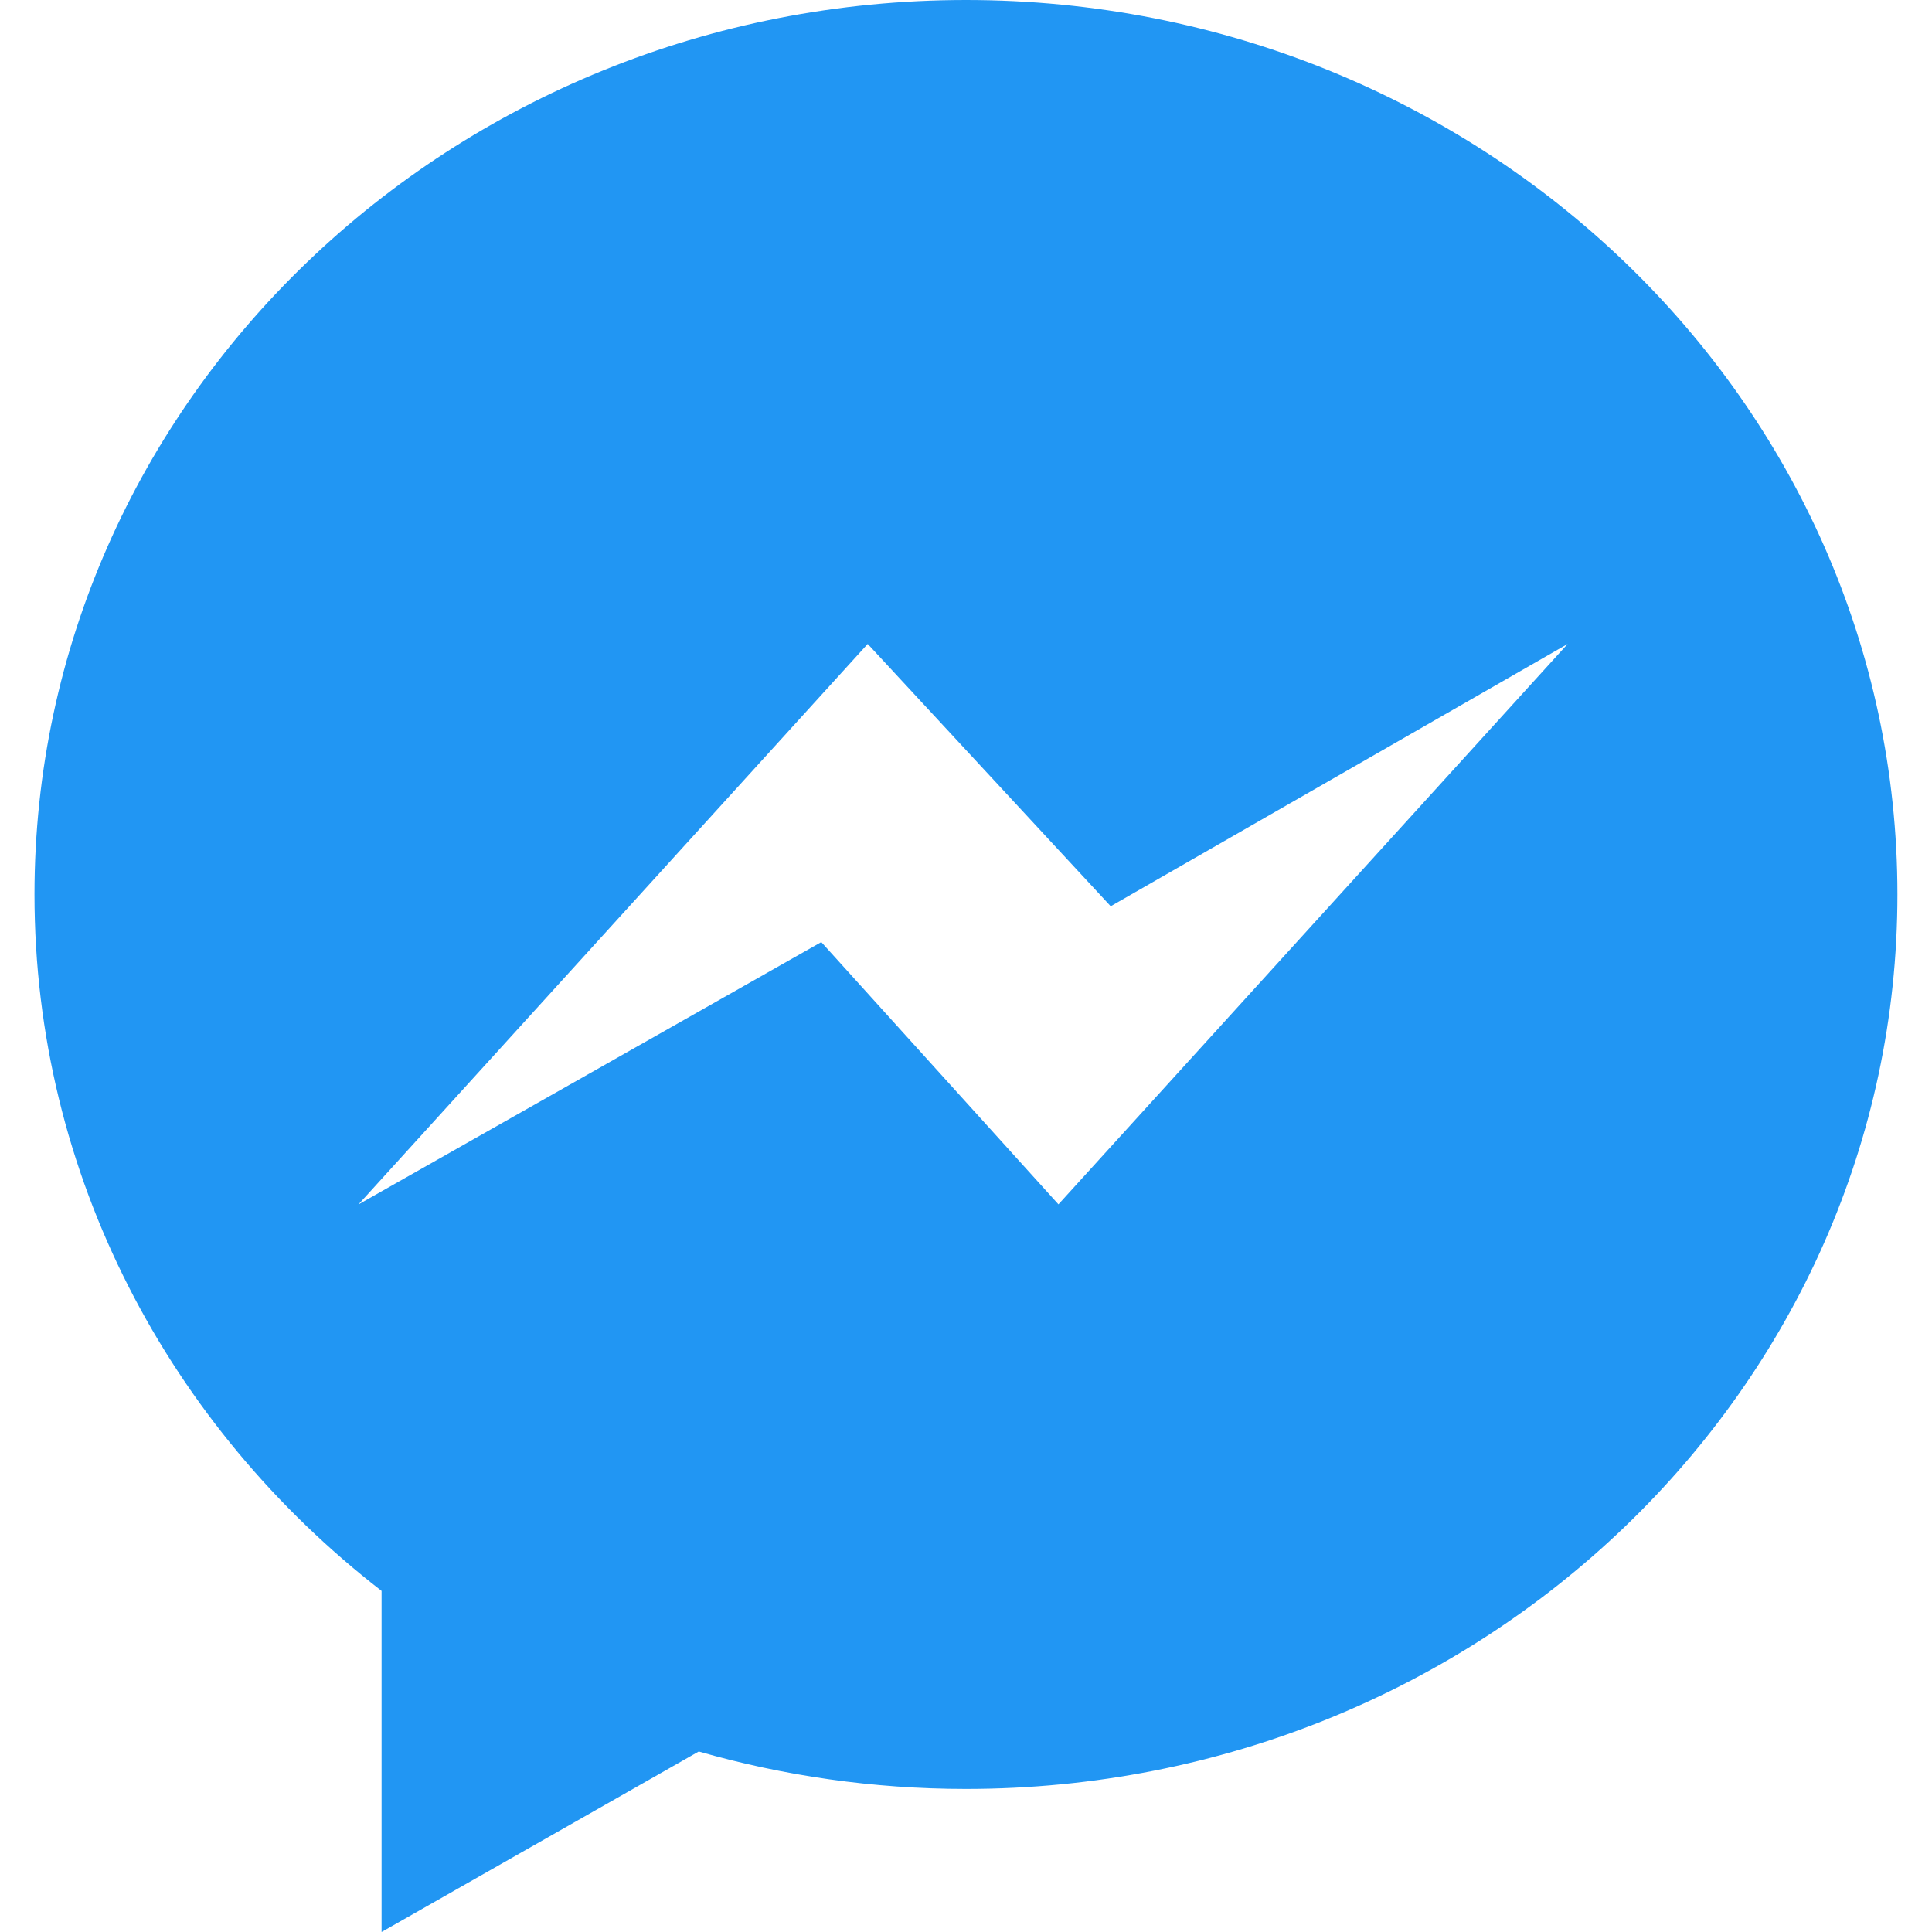 <svg width="40" height="40" viewBox="0 0 40 40" fill="none" xmlns="http://www.w3.org/2000/svg">
<g id="social-media (5) 1" clip-path="url(#clip0_26_743)">
<path id="Vector" d="M0.714 18.518C0.714 24.345 3.517 29.543 7.9 32.938V40L14.467 36.263C16.218 36.765 18.075 37.038 19.998 37.038C30.649 37.038 39.284 28.748 39.284 18.52C39.286 8.292 30.651 0 20 0C9.35 0 0.714 8.29 0.714 18.518H0.714ZM17.965 13.332L22.996 18.763L32.457 13.332L21.914 24.935L17.004 19.505L7.421 24.937L17.965 13.332Z" fill="#2196F3"/>
</g>
<defs>
<clipPath id="clip0_26_743">
<rect width="38.571" height="40" fill="white" transform="translate(0.714)"/>
</clipPath>
</defs>
</svg>
